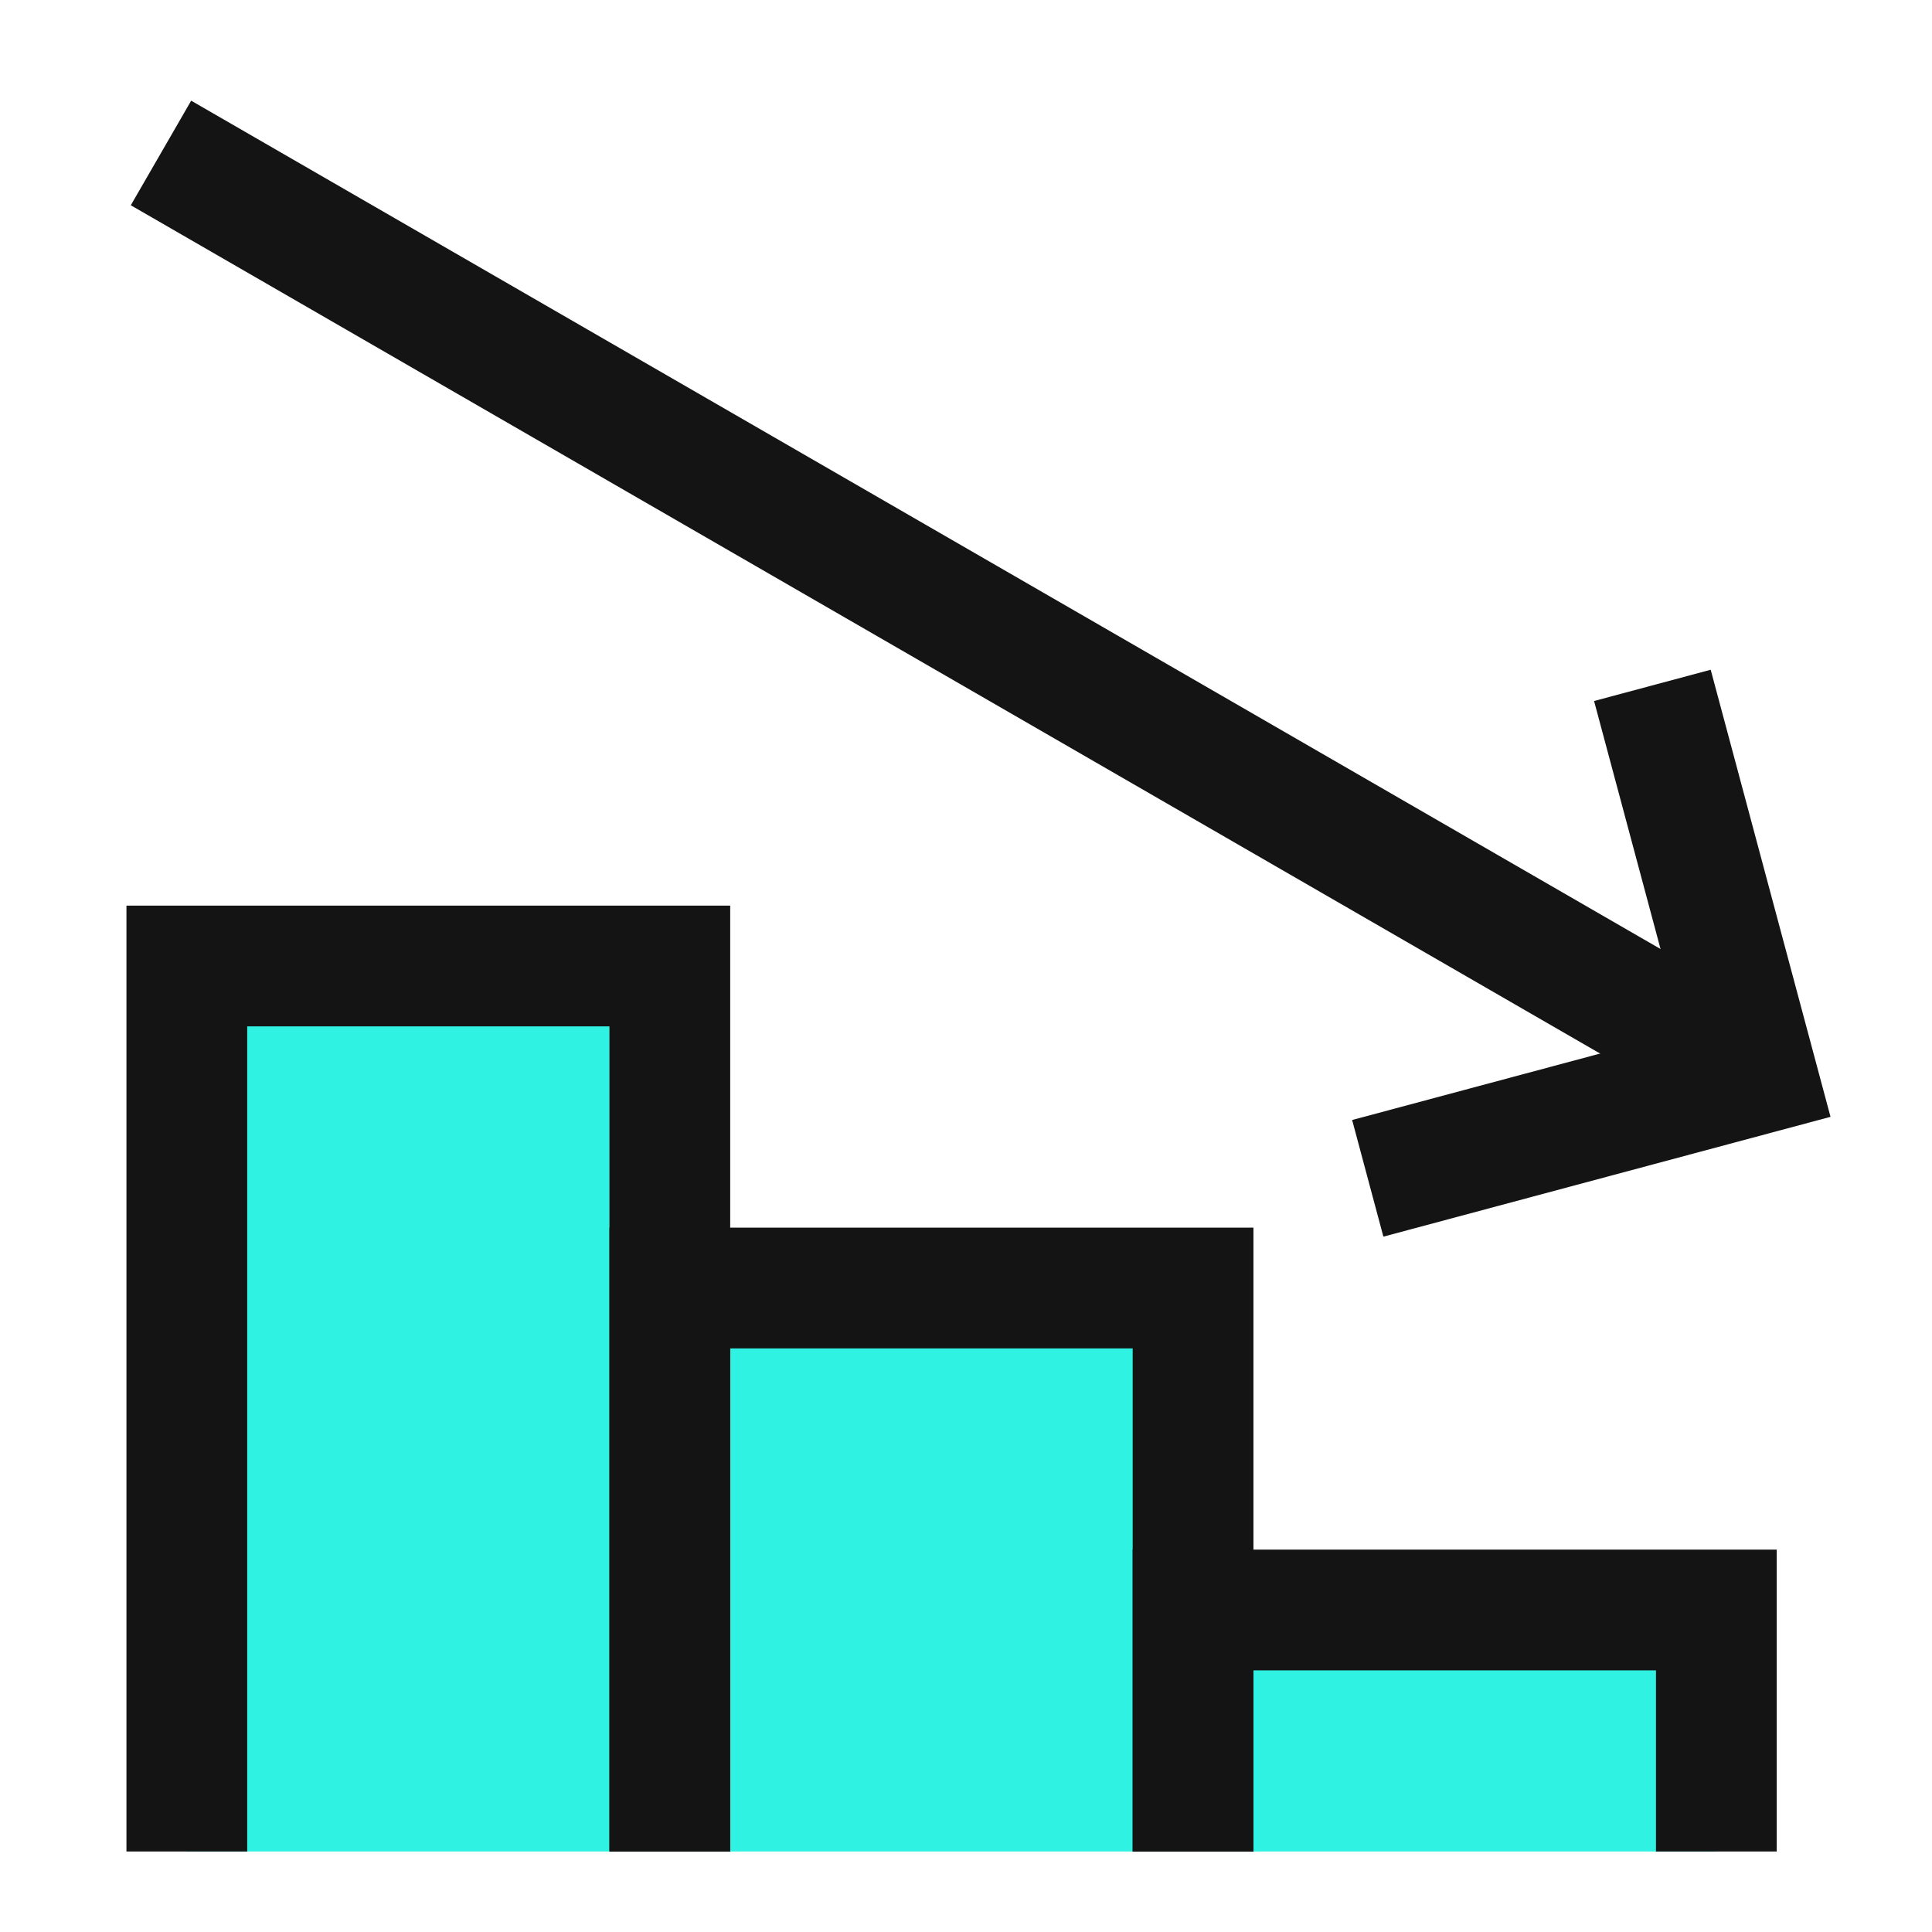 <svg width="40" height="40" viewBox="0 0 40 40" fill="none" xmlns="http://www.w3.org/2000/svg">
<path d="M13.868 20V38.333H3.868V20H13.868Z" fill="#30F2E2"/>
<path d="M24.701 26.667V38.333H13.868V26.667H24.701Z" fill="#30F2E2"/>
<path d="M35.535 33.333V38.333H24.701V33.333H35.535Z" fill="#30F2E2"/>
<path d="M35.535 38.333V33.333H24.701V38.333" stroke="#141414" stroke-width="2.5"/>
<path d="M24.701 38.333V26.667H13.868V38.333" stroke="#141414" stroke-width="2.5"/>
<path d="M13.868 38.333V20H3.868V38.333" stroke="#141414" stroke-width="2.5"/>
<path d="M36.367 22.239L3.333 3.167" stroke="#141414" stroke-width="2.5"/>
<path d="M28.318 24.396L36.368 22.239L34.211 14.19" stroke="#141414" stroke-width="2.5"/>
</svg>
